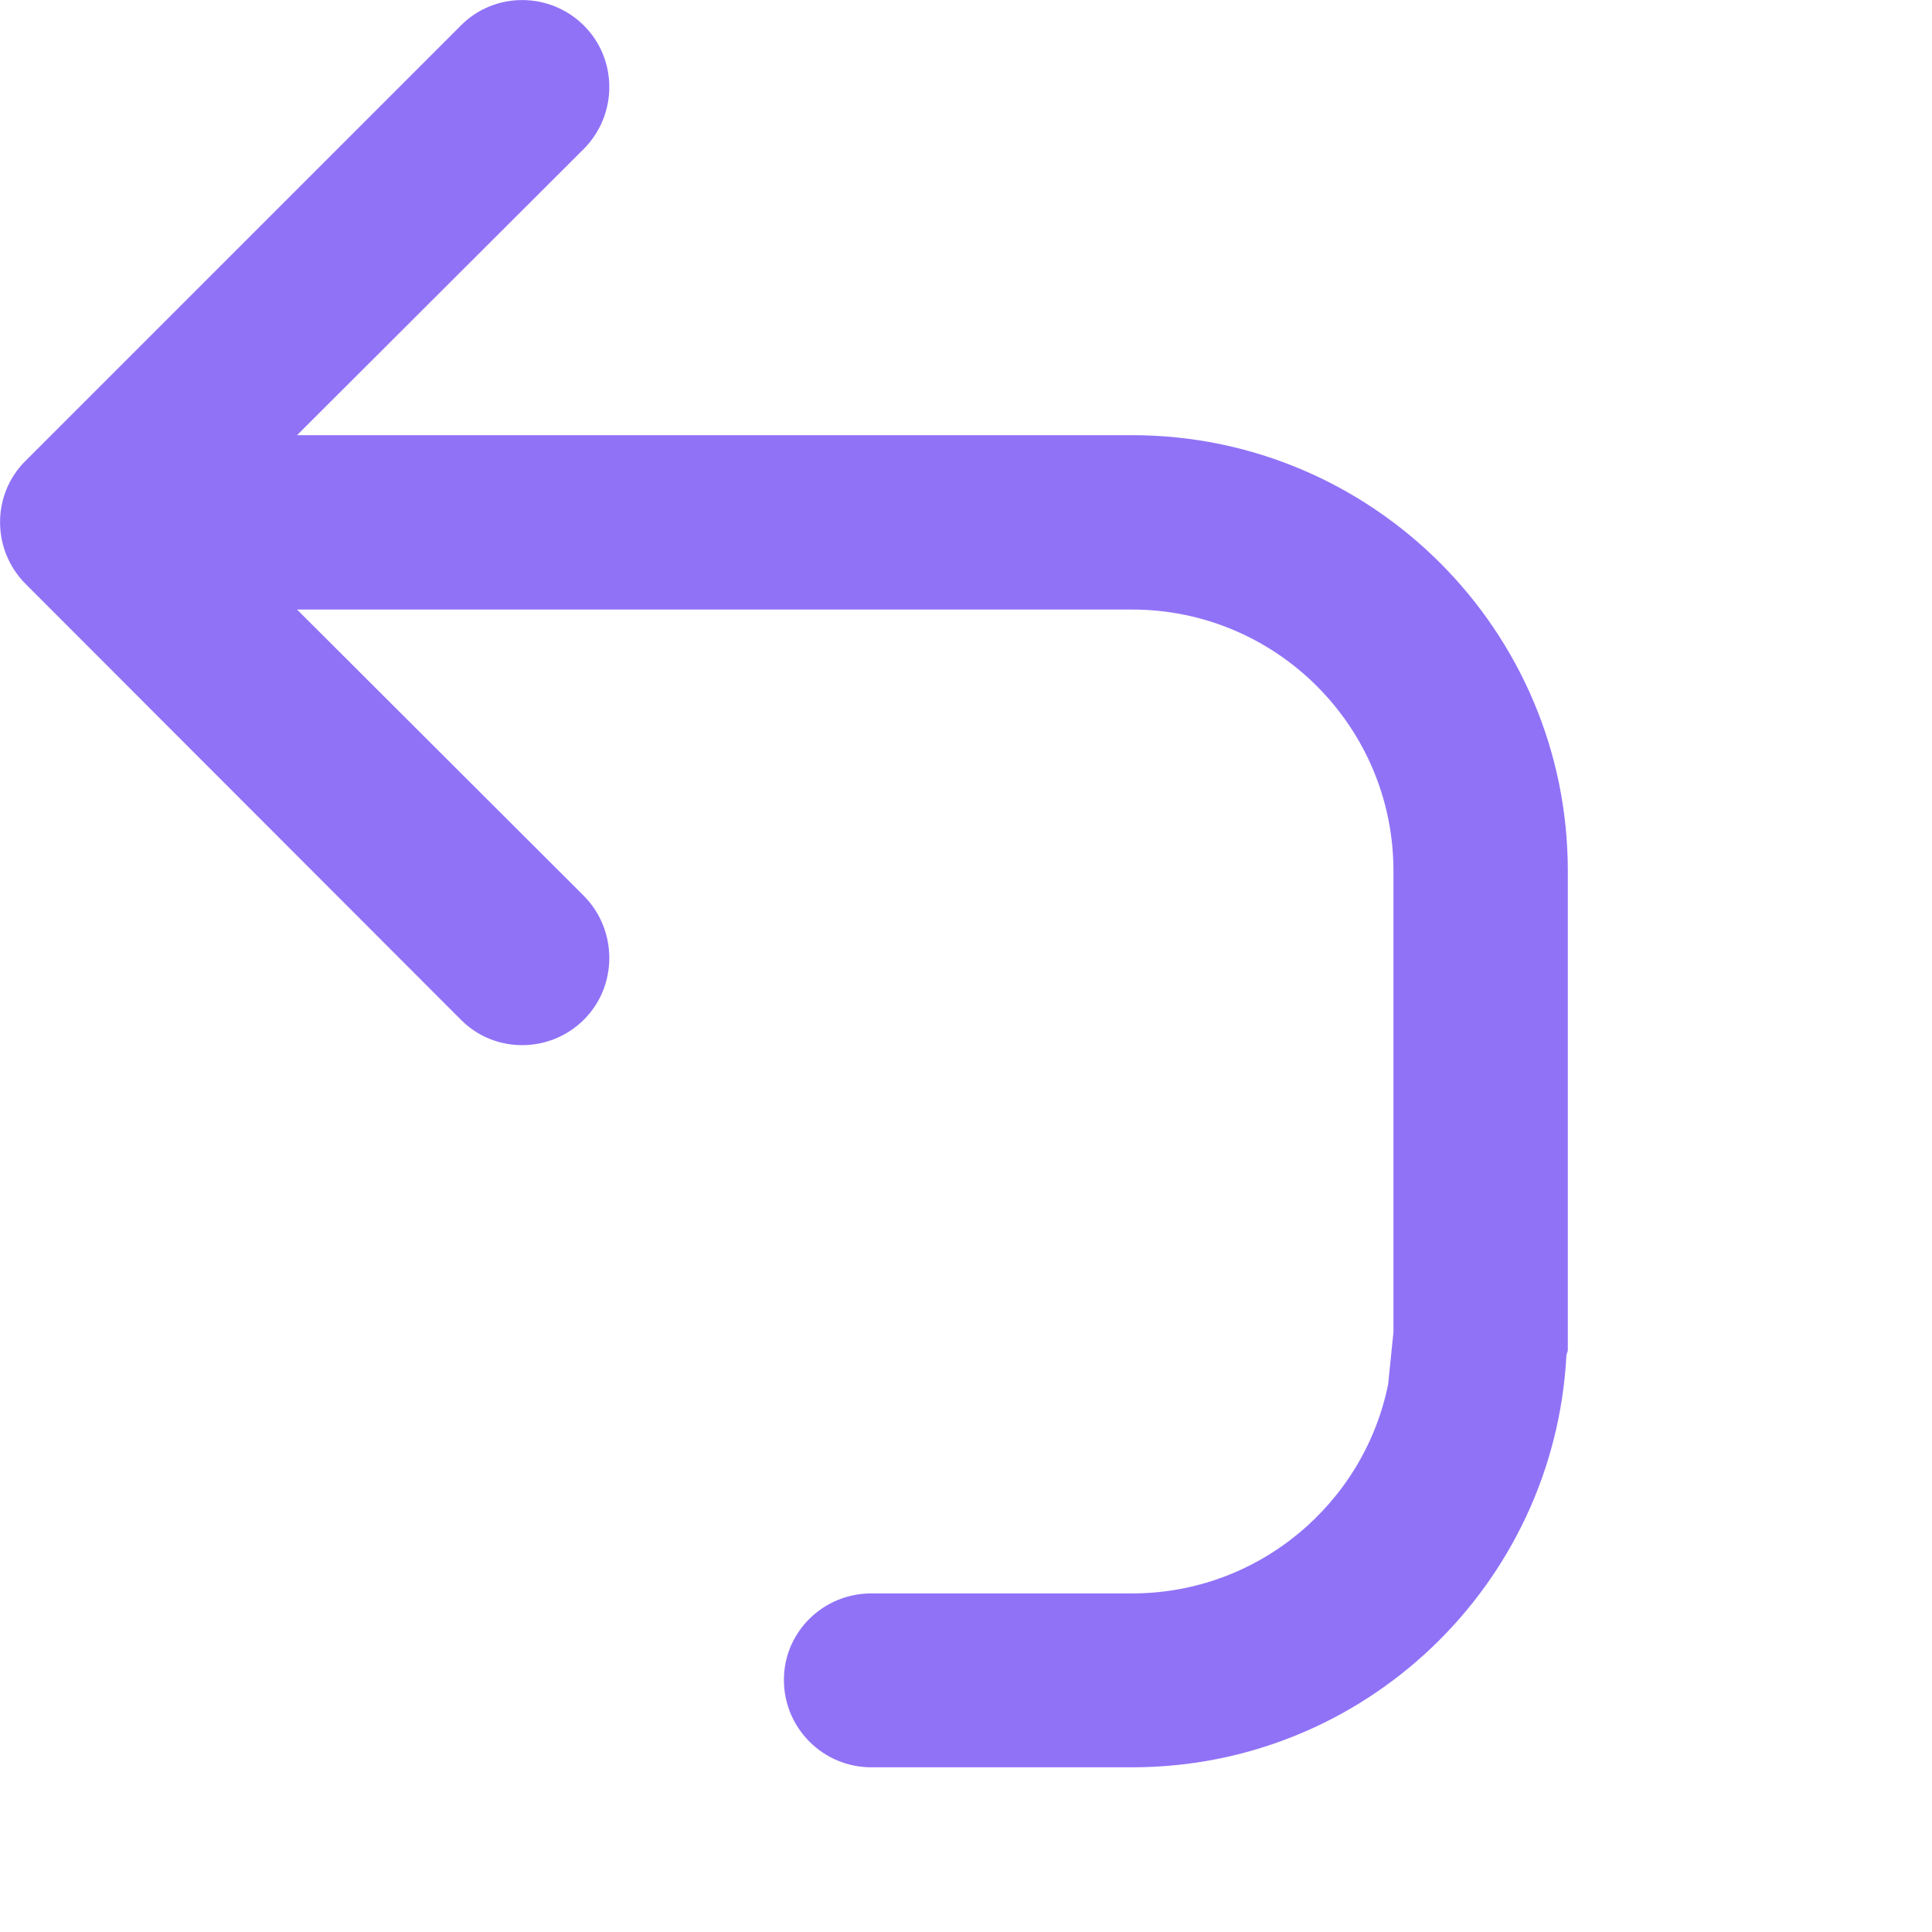 <?xml version="1.0" encoding="utf-8"?>
<svg xmlns="http://www.w3.org/2000/svg" fill="none" height="100%" overflow="visible" preserveAspectRatio="none" style="display: block;" viewBox="0 0 4 4" width="100%">
<path d="M0.954 0.053C1.024 -0.018 1.139 -0.017 1.209 0.053C1.279 0.123 1.279 0.237 1.209 0.308L0.615 0.901H2.344C2.841 0.901 3.246 1.305 3.246 1.803V2.795C3.246 2.799 3.243 2.803 3.243 2.808C3.217 3.282 2.825 3.659 2.344 3.659H1.804C1.704 3.659 1.623 3.578 1.623 3.478C1.623 3.379 1.704 3.299 1.804 3.299H2.344C2.605 3.299 2.824 3.113 2.874 2.866L2.885 2.758V1.803C2.885 1.504 2.642 1.262 2.344 1.262H0.615L1.209 1.855C1.279 1.926 1.279 2.041 1.209 2.111C1.139 2.181 1.024 2.182 0.954 2.111L0.053 1.209C-0.017 1.139 -0.018 1.024 0.053 0.954L0.954 0.053Z" fill="#9072F7" id="Icon"/>
</svg>